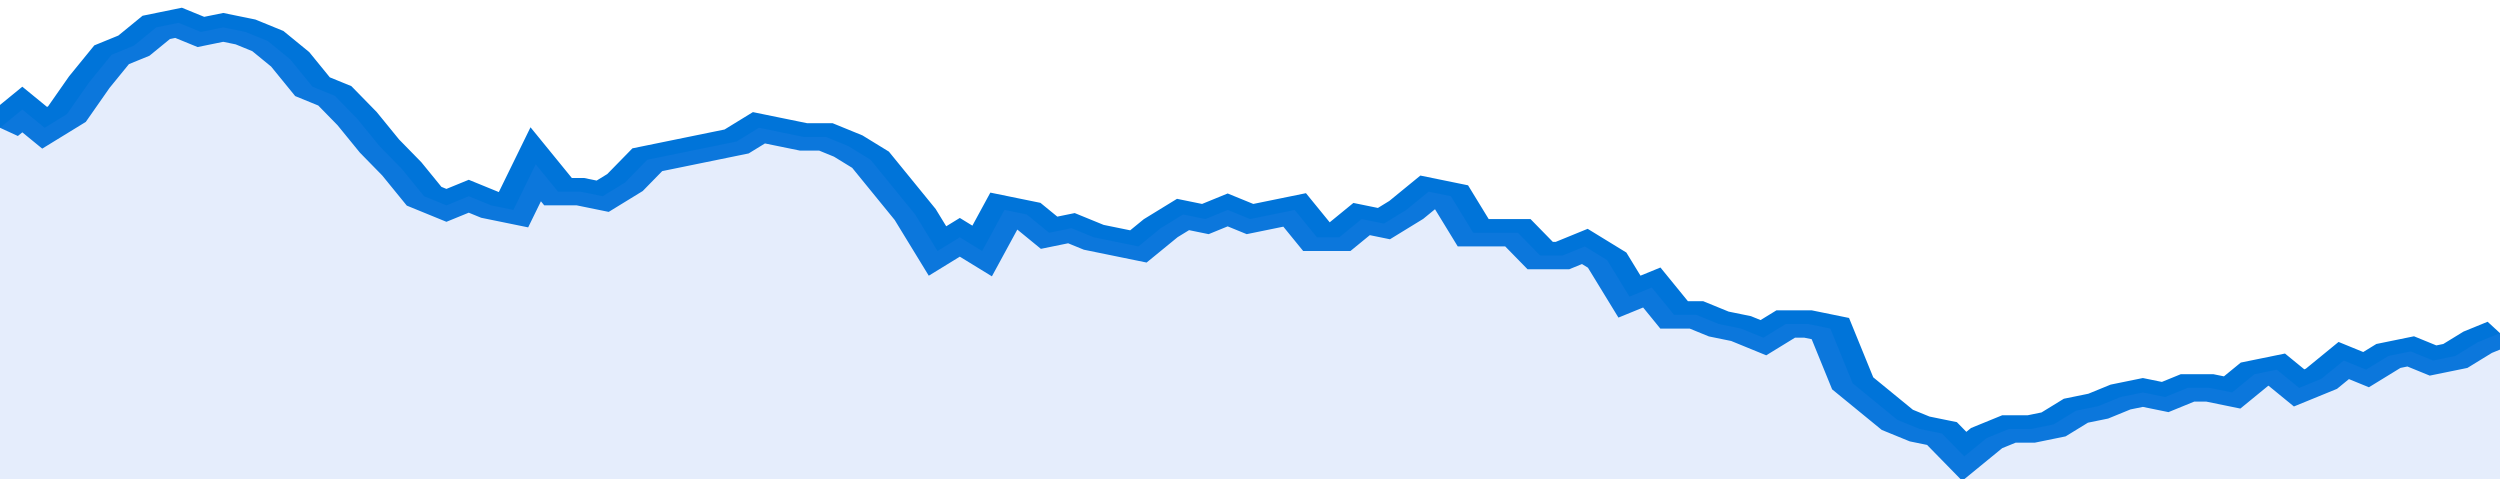 <svg xmlns="http://www.w3.org/2000/svg" viewBox="0 0 336 105" width="120" height="23" preserveAspectRatio="none">
				 <polyline fill="none" stroke="#0074d9" stroke-width="6" points="0, 28 3, 24 6, 28 9, 25 12, 18 15, 12 18, 10 21, 6 24, 5 27, 7 30, 6 33, 7 36, 9 39, 13 42, 19 45, 21 48, 26 51, 32 54, 37 57, 43 60, 45 63, 43 66, 45 69, 46 72, 36 75, 42 78, 42 81, 43 84, 40 87, 35 90, 34 93, 33 96, 32 99, 31 102, 28 105, 29 108, 30 111, 30 114, 32 117, 35 120, 41 123, 47 126, 55 129, 52 132, 55 135, 46 138, 47 141, 51 144, 50 147, 52 150, 53 153, 54 156, 50 159, 47 162, 48 165, 46 168, 48 171, 47 174, 46 177, 52 180, 52 183, 48 186, 49 189, 46 192, 42 195, 43 198, 51 201, 51 204, 51 207, 56 210, 56 213, 54 216, 57 219, 65 222, 63 225, 69 228, 69 231, 71 234, 72 237, 74 240, 71 243, 71 246, 72 249, 84 252, 88 255, 92 258, 94 261, 95 264, 100 267, 96 270, 94 273, 94 276, 93 279, 90 282, 89 285, 87 288, 86 291, 87 294, 85 297, 85 300, 86 303, 82 306, 81 309, 85 312, 83 315, 79 318, 81 321, 78 324, 77 327, 79 330, 78 333, 75 336, 73 336, 73 "> </polyline>
				 <polygon fill="#5085ec" opacity="0.15" points="0, 105 0, 28 3, 24 6, 28 9, 25 12, 18 15, 12 18, 10 21, 6 24, 5 27, 7 30, 6 33, 7 36, 9 39, 13 42, 19 45, 21 48, 26 51, 32 54, 37 57, 43 60, 45 63, 43 66, 45 69, 46 72, 36 75, 42 78, 42 81, 43 84, 40 87, 35 90, 34 93, 33 96, 32 99, 31 102, 28 105, 29 108, 30 111, 30 114, 32 117, 35 120, 41 123, 47 126, 55 129, 52 132, 55 135, 46 138, 47 141, 51 144, 50 147, 52 150, 53 153, 54 156, 50 159, 47 162, 48 165, 46 168, 48 171, 47 174, 46 177, 52 180, 52 183, 48 186, 49 189, 46 192, 42 195, 43 198, 51 201, 51 204, 51 207, 56 210, 56 213, 54 216, 57 219, 65 222, 63 225, 69 228, 69 231, 71 234, 72 237, 74 240, 71 243, 71 246, 72 249, 84 252, 88 255, 92 258, 94 261, 95 264, 100 267, 96 270, 94 273, 94 276, 93 279, 90 282, 89 285, 87 288, 86 291, 87 294, 85 297, 85 300, 86 303, 82 306, 81 309, 85 312, 83 315, 79 318, 81 321, 78 324, 77 327, 79 330, 78 333, 75 336, 73 336, 105 "></polygon>
			</svg>